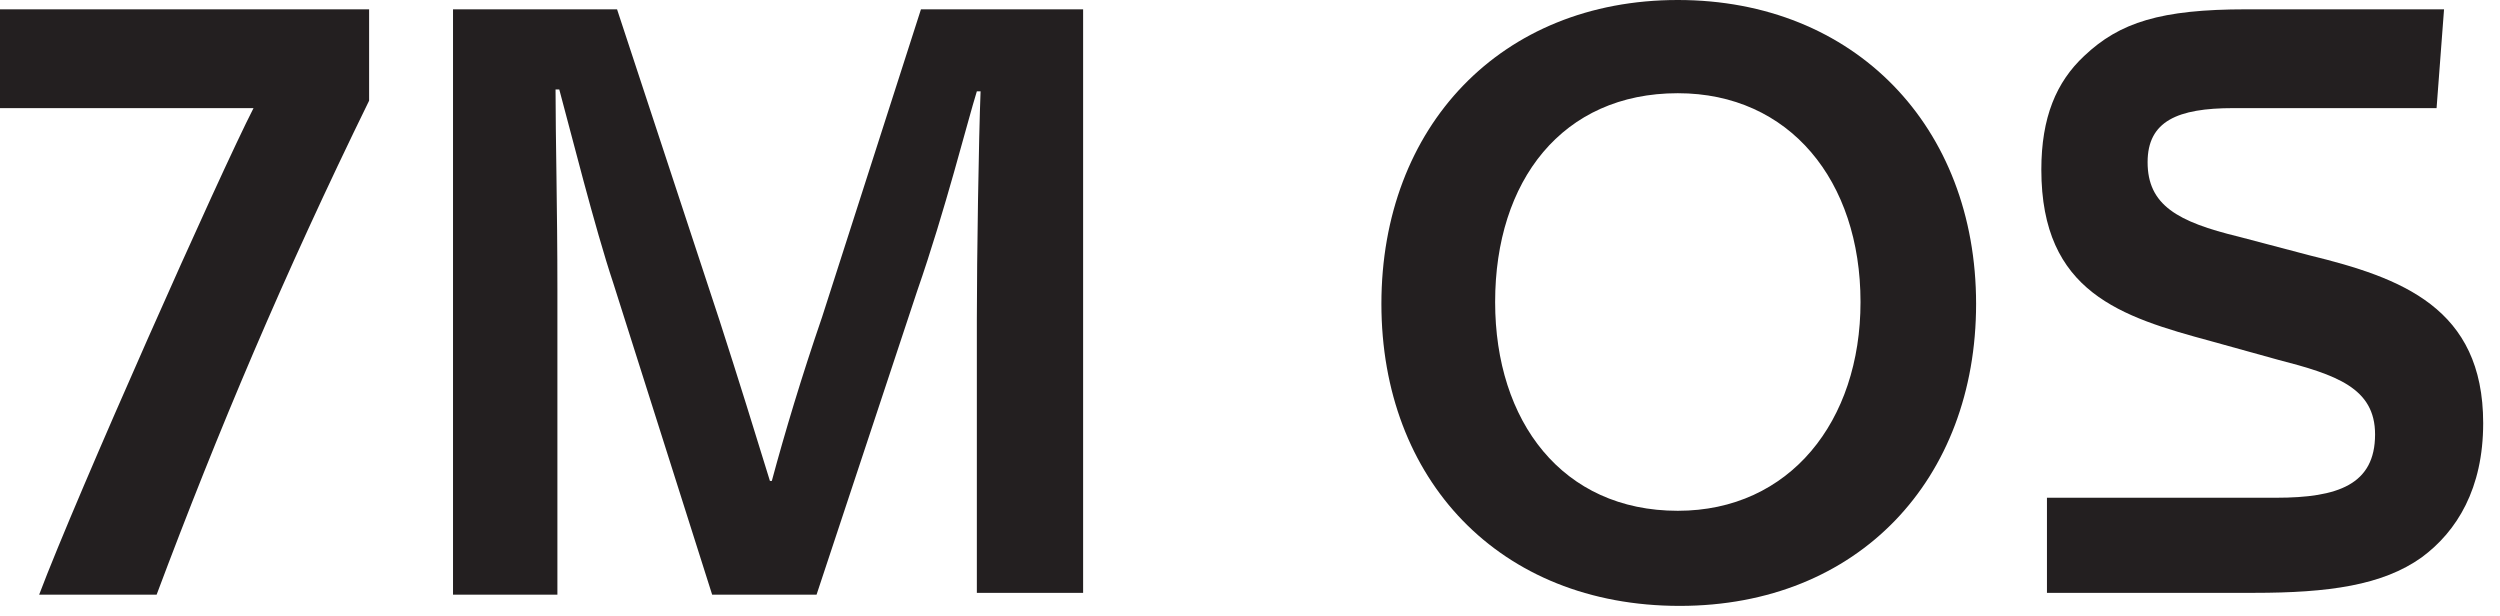 <svg xmlns="http://www.w3.org/2000/svg" width="73" height="18" viewBox="0 0 73 18" fill="none"><path d="M7.403 3.157H0V0.272H10.778V2.94C8.274 8.057 6.369 12.575 4.573 17.365H1.143C2.232 14.48 6.423 5.063 7.403 3.157Z" fill="#231F20"></path><path d="M13.228 0.272H18.018L21.012 9.363C21.557 11.05 22.047 12.629 22.482 14.044H22.537C22.918 12.629 23.408 10.996 24.006 9.254L26.892 0.272H31.627V17.311H28.524V9.309C28.524 7.512 28.579 4.028 28.633 2.667H28.524C28.252 3.538 27.599 6.151 26.783 8.492L23.843 17.365H20.795L17.91 8.274C17.365 6.641 16.657 3.811 16.331 2.613H16.222C16.222 3.974 16.276 6.097 16.276 8.438V17.365H13.228V0.272Z" fill="#231F20"></path><path d="M40.337 8.873C40.337 3.702 43.821 0 48.992 0C54.164 0 57.702 3.702 57.702 8.873C57.702 13.99 54.273 17.692 49.047 17.692C43.767 17.692 40.337 13.99 40.337 8.873ZM54.327 8.819C54.327 5.28 52.258 2.722 48.992 2.722C45.617 2.722 43.658 5.28 43.658 8.819C43.658 12.303 45.617 14.915 48.992 14.915C52.258 14.915 54.327 12.303 54.327 8.819Z" fill="#231F20"></path><path d="M59.825 14.534H66.466C68.263 14.534 69.352 14.153 69.352 12.684C69.352 11.323 68.208 10.942 66.521 10.506L64.561 9.962C61.948 9.254 59.607 8.546 59.607 4.954C59.607 3.429 60.043 2.395 60.859 1.633C61.894 0.653 63.091 0.272 65.595 0.272H71.366L71.148 3.157H65.214C63.581 3.157 62.71 3.538 62.71 4.736C62.71 5.988 63.581 6.478 65.378 6.913L67.446 7.458C70.114 8.111 72.509 8.982 72.509 12.357C72.509 14.262 71.747 15.514 70.712 16.276C69.569 17.093 67.991 17.311 65.813 17.311H59.771V14.534H59.825Z" fill="#231F20"></path></svg>